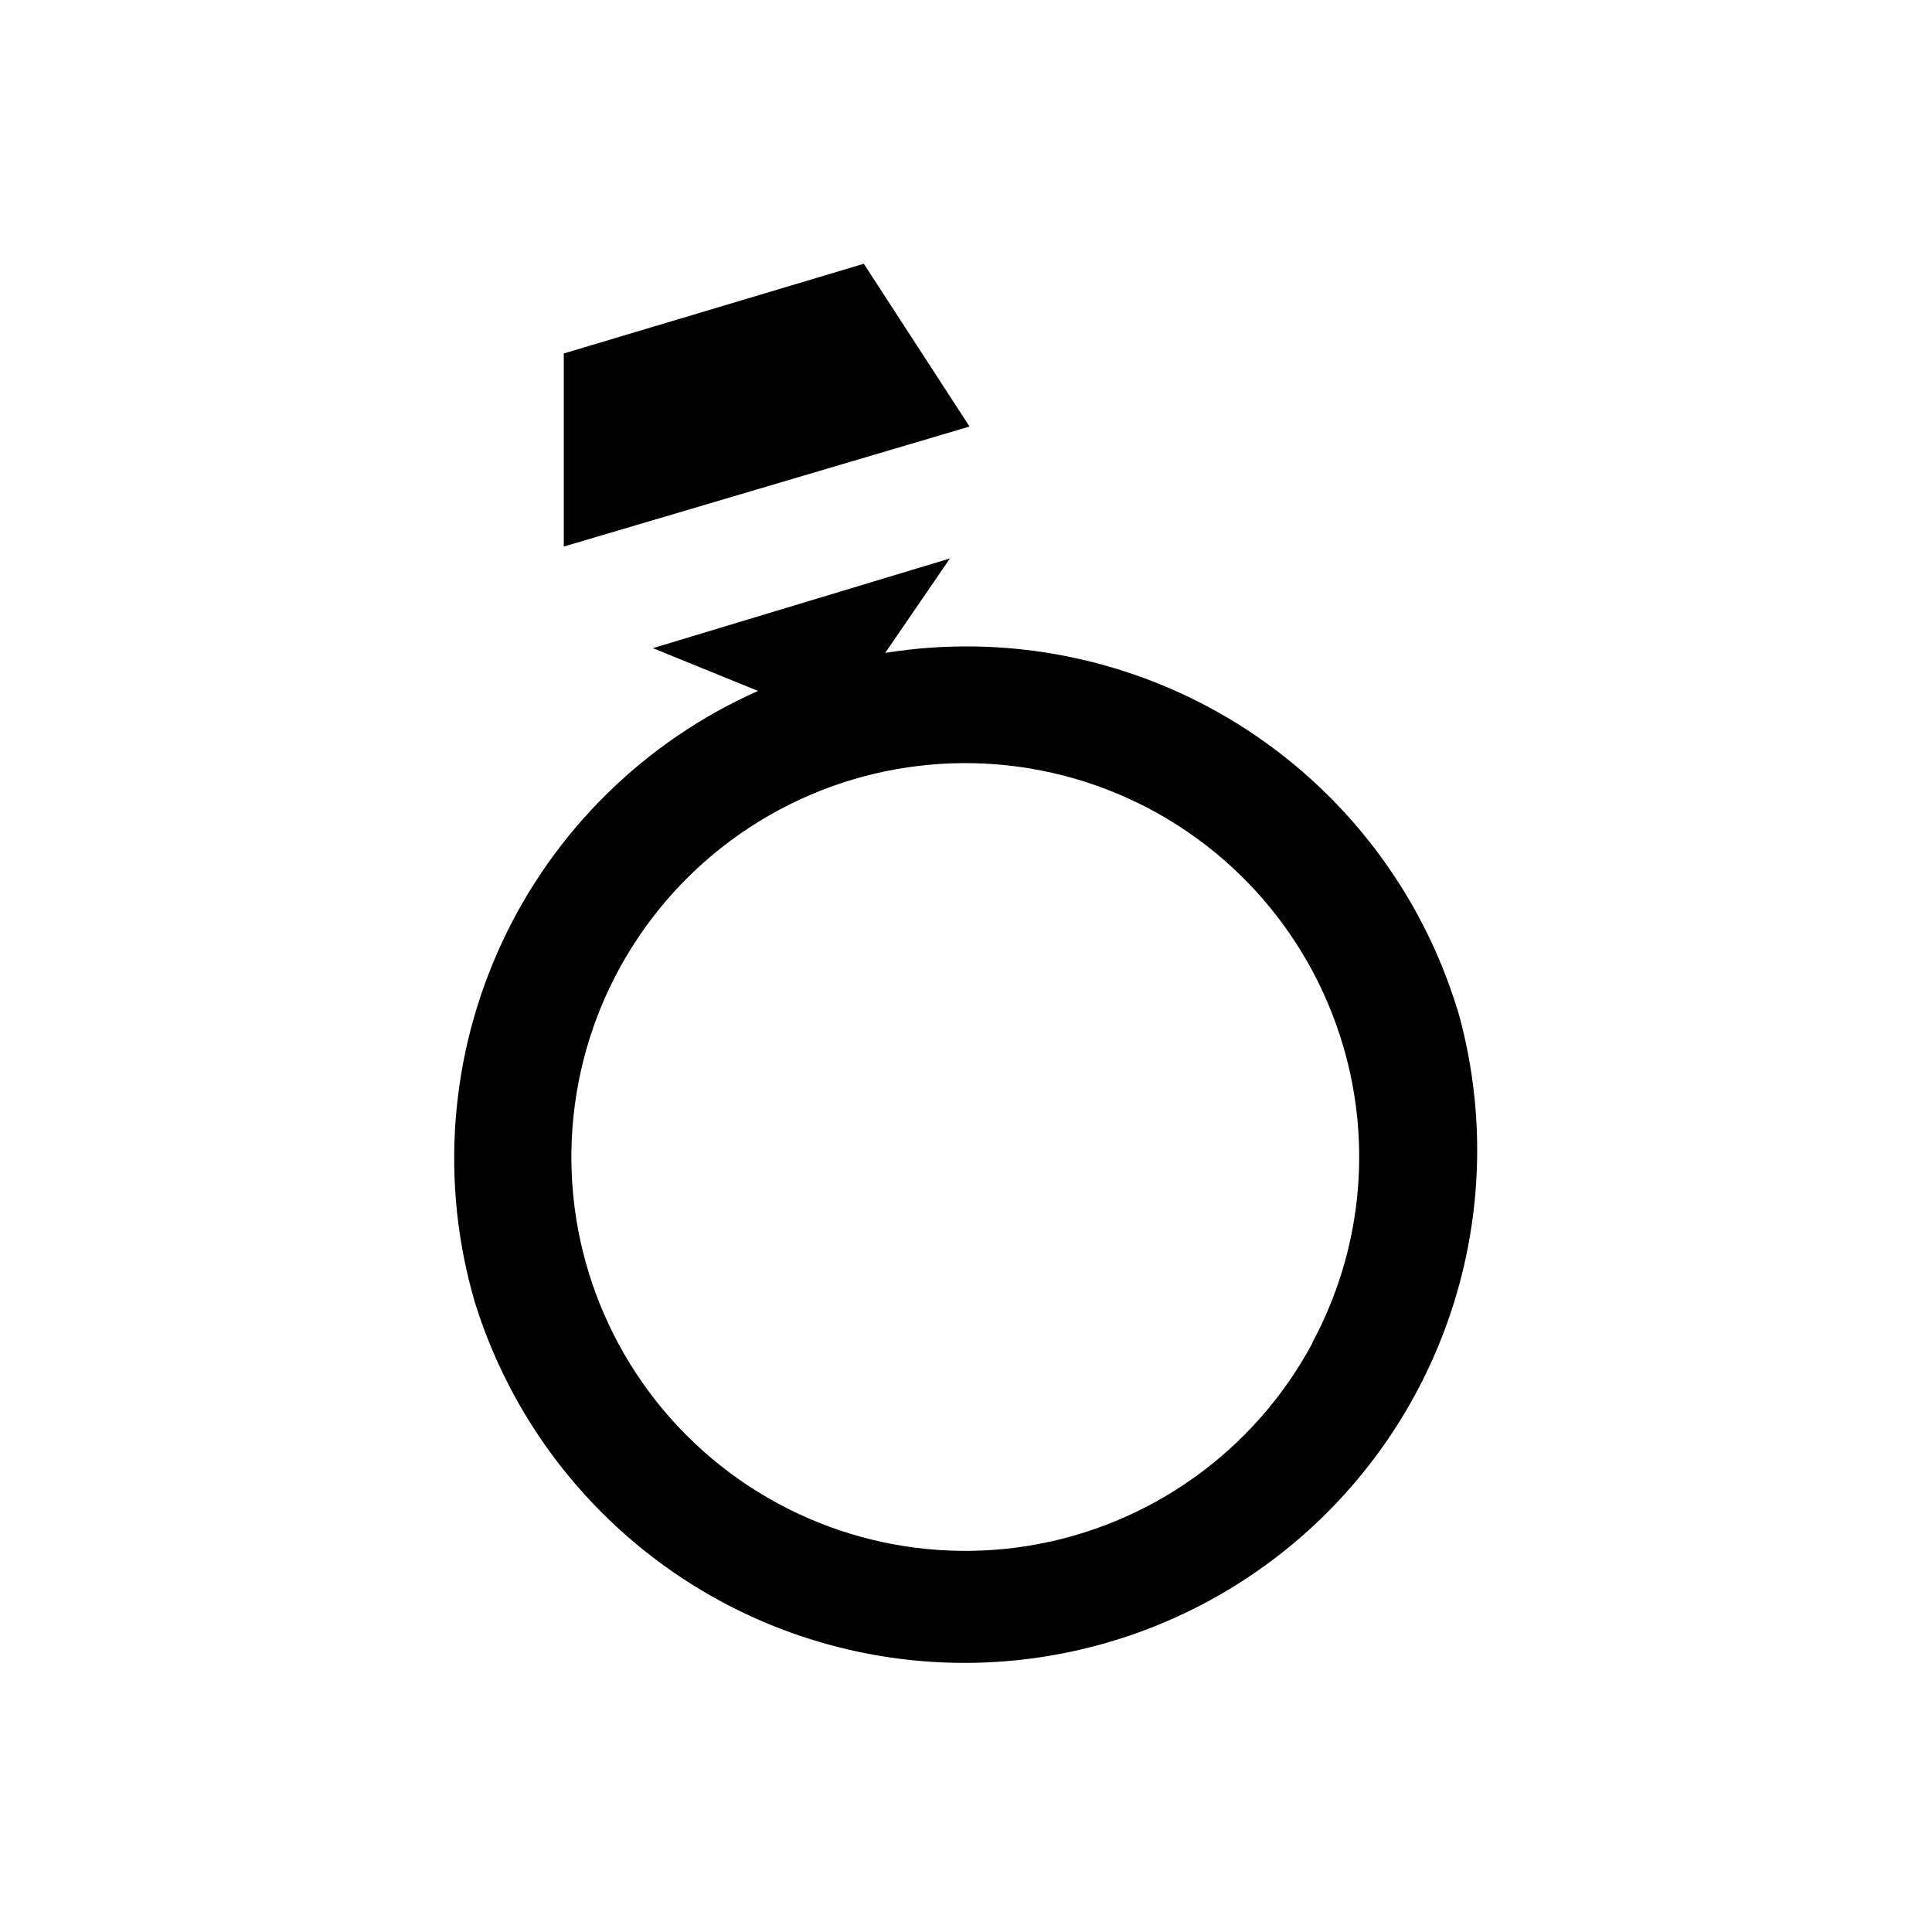 <?xml version="1.0" encoding="UTF-8"?>
<!-- Uploaded to: SVG Repo, www.svgrepo.com, Generator: SVG Repo Mixer Tools -->
<svg fill="#000000" width="800px" height="800px" version="1.1" viewBox="144 144 512 512" xmlns="http://www.w3.org/2000/svg">
 <g>
  <path d="m530.2 411.49c-9.617-31.391-30.266-58.246-58.129-75.609-27.867-17.359-61.07-24.059-93.488-18.855l17.16-25.031-78.719 23.773 27.867 11.336c-29.984 13.316-54.121 37.062-67.934 66.824-13.809 29.762-16.355 63.523-7.164 95.023 14.242 46.059 51.824 81.121 98.762 92.137s96.195-3.668 129.44-38.582c33.246-34.914 45.5-84.832 32.203-131.17zm-38.414 88.48h-0.004c-15.363 28.637-43.191 48.484-75.27 53.688-32.082 5.199-64.754-4.836-88.379-27.152-23.629-22.312-35.516-54.359-32.152-86.684 3.359-32.324 21.586-61.238 49.301-78.215 27.711-16.977 61.75-20.074 92.074-8.383 30.324 11.691 53.469 36.84 62.613 68.027 7.738 26.242 4.793 54.477-8.188 78.562z"/>
  <path d="m400.94 257.04-107.53 31.801v-51.168l79.508-23.773z"/>
 </g>
</svg>